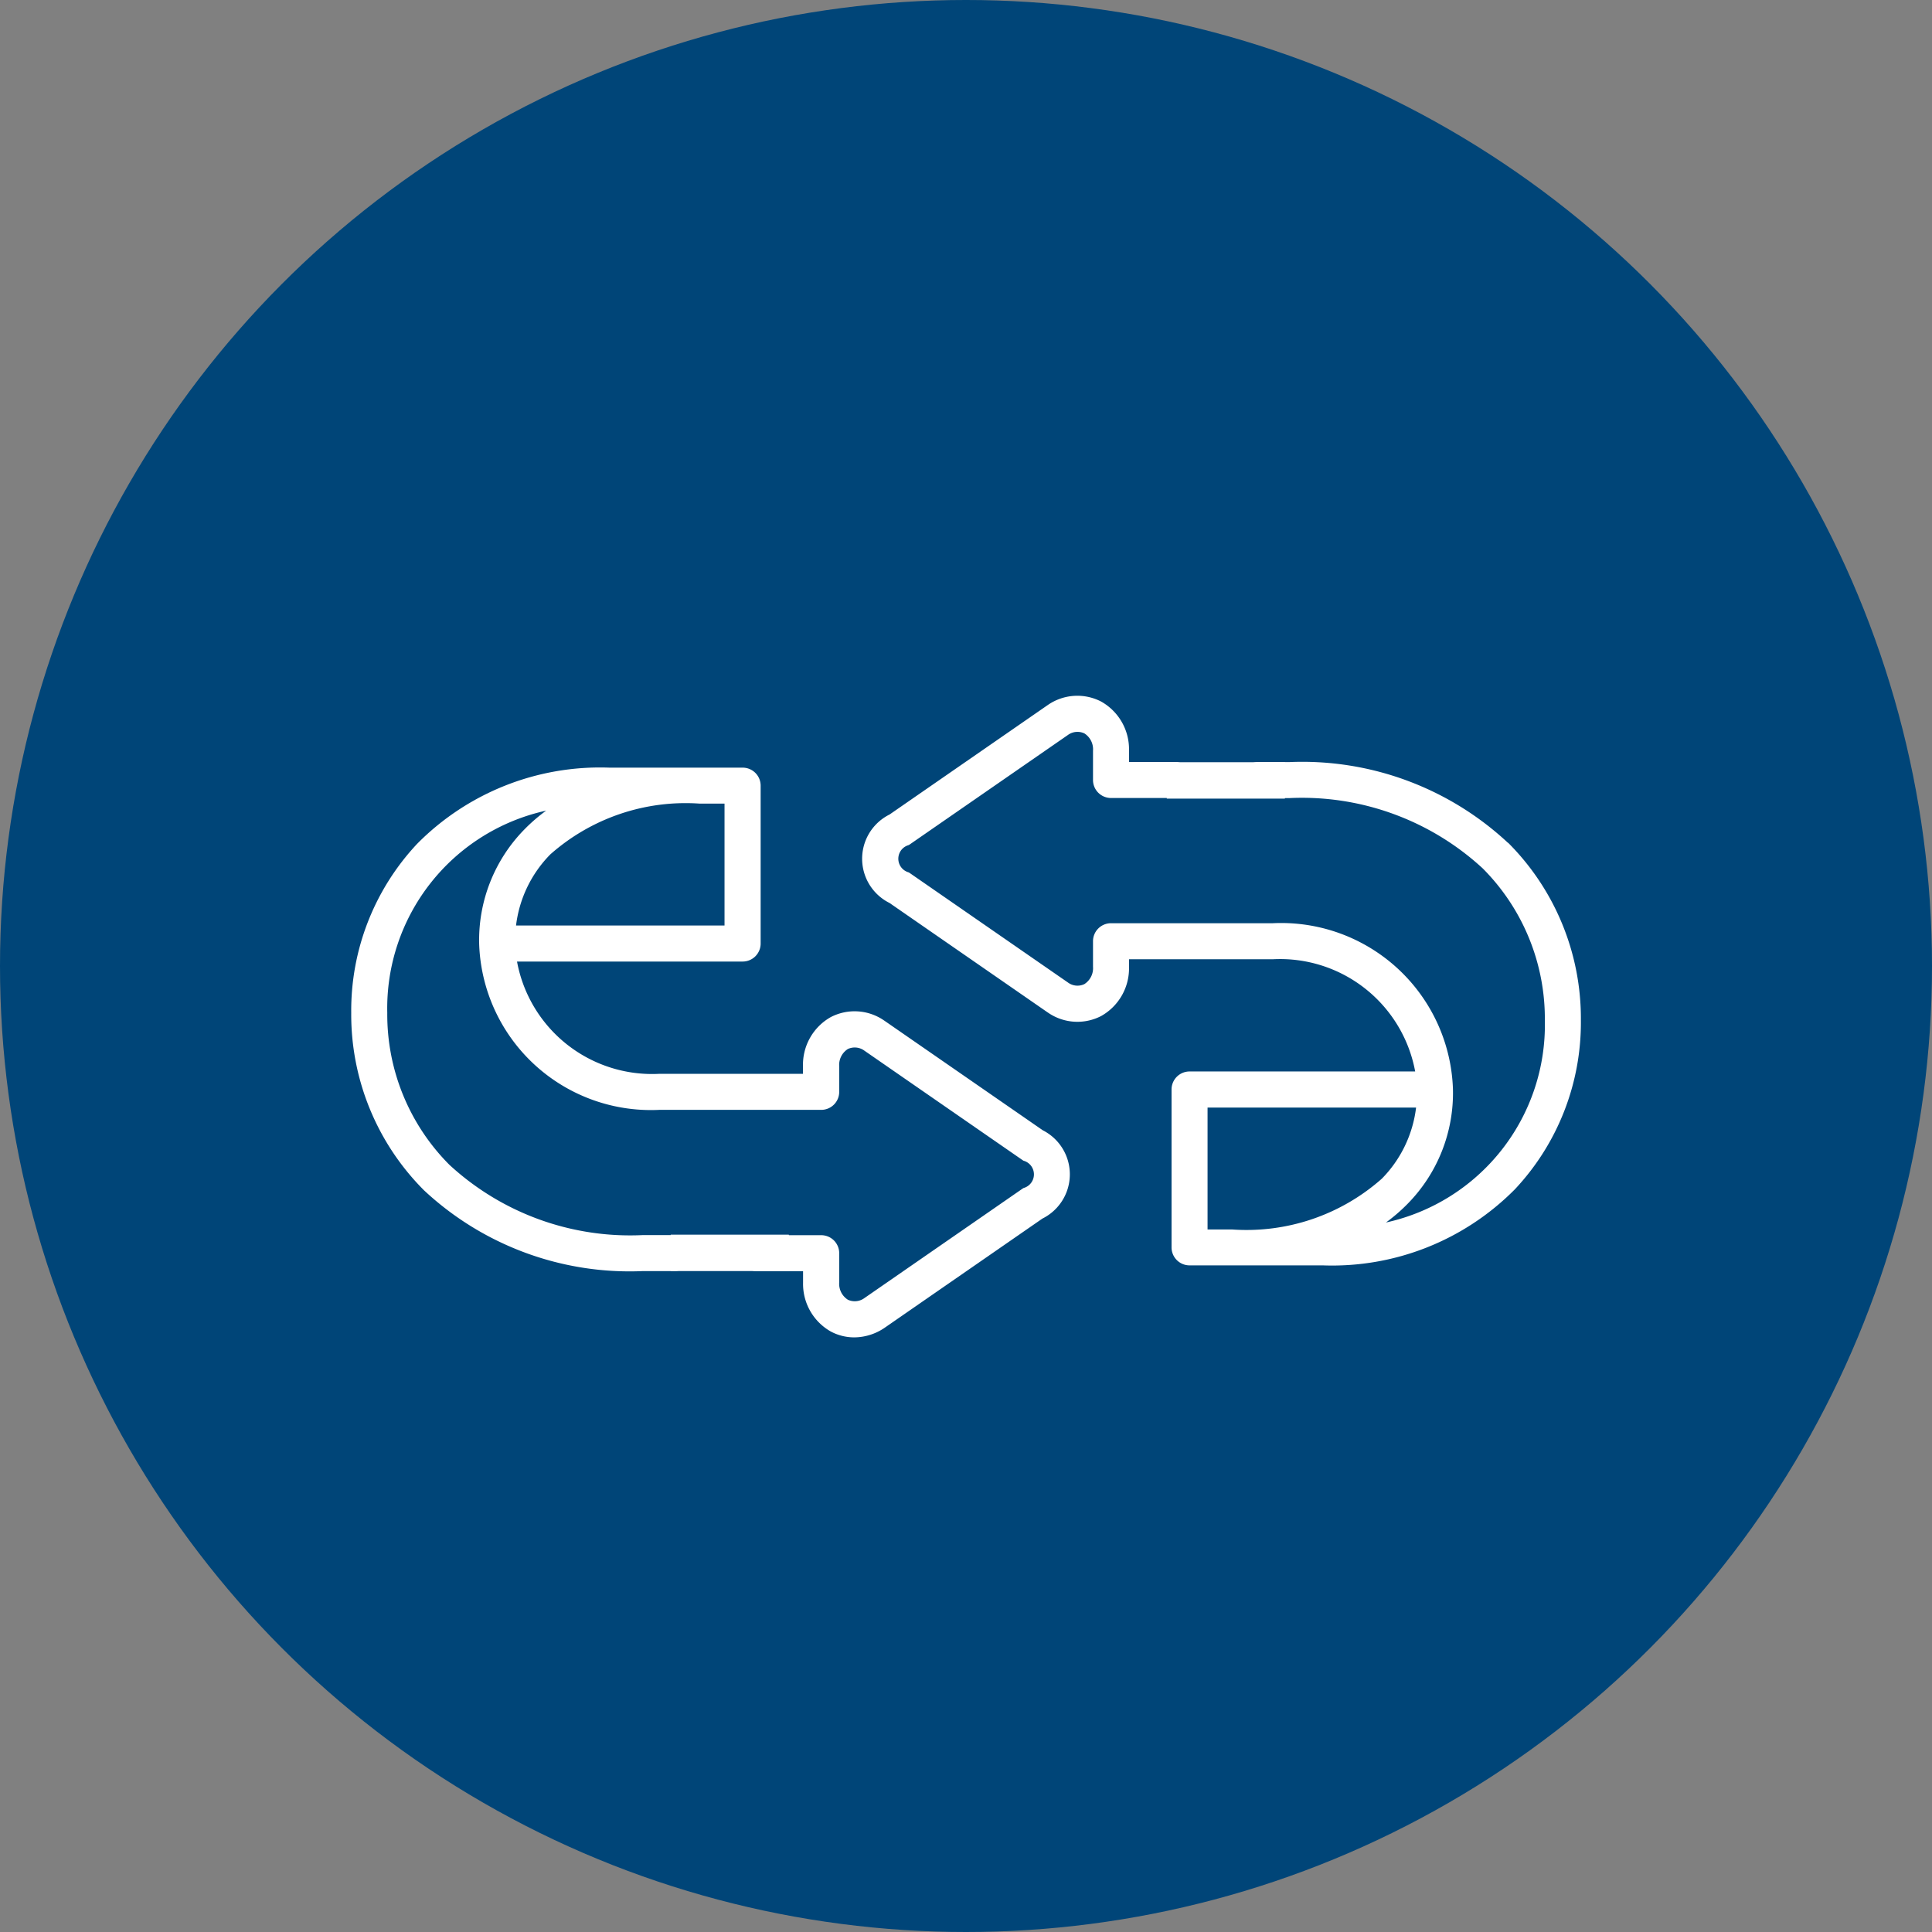 <svg xmlns="http://www.w3.org/2000/svg" width="69" height="69" viewBox="0 0 69 69">
  <rect x="0" y="0" width="69" height="69" fill="#808080" stroke="none"/>
  <g id="Group_291" data-name="Group 291" transform="translate(-573 -1491)">
    <circle id="Ellipse_15" data-name="Ellipse 15" cx="34.5" cy="34.5" r="34.5" transform="translate(573 1491)" fill="#004578"/>
    <g id="Group_106" data-name="Group 106" transform="translate(242.568 378.631)">
      <g id="cycle" transform="translate(342.976 1137.222)">
        <g id="Group_105" data-name="Group 105" transform="translate(0 0)">
          <path id="Path_62" data-name="Path 62" d="M235.83,127.708a10.771,10.771,0,0,0-7.821-2.884H226.9a.643.643,0,0,0,0,1.286h1.112a9.521,9.521,0,0,1,6.913,2.508,7.6,7.6,0,0,1,2.221,5.428,7.224,7.224,0,0,1-5.675,7.221,6.145,6.145,0,0,0,.771-.665,5.641,5.641,0,0,0,1.622-4.1,6.138,6.138,0,0,0-6.43-5.924h-5.782a.643.643,0,0,0-.643.643v.911a.674.674,0,0,1-.309.621.571.571,0,0,1-.584-.056l-5.653-3.912-.035-.022a.506.506,0,0,1,0-.976l.035-.022,5.653-3.912a.58.58,0,0,1,.585-.054.672.672,0,0,1,.308.619v1.045a.643.643,0,0,0,.643.643h2.283a.643.643,0,0,0,0-1.286h-1.64v-.408s0-.008,0-.012a1.951,1.951,0,0,0-.993-1.737,1.849,1.849,0,0,0-1.9.117l-.015.01-5.645,3.906a1.764,1.764,0,0,0,0,3.159l5.645,3.907.014.009a1.847,1.847,0,0,0,1.9.121,1.952,1.952,0,0,0,.994-1.74s0-.008,0-.012v-.275h5.139a4.907,4.907,0,0,1,5.081,4.008h-8.058a.643.643,0,0,0-.643.643v5.639a.643.643,0,0,0,.643.643h4.755a9.186,9.186,0,0,0,6.869-2.722,8.7,8.7,0,0,0,2.352-6.034,8.877,8.877,0,0,0-2.6-6.339Zm-9.849,13.808H225.1v-4.353h7.447a4.36,4.36,0,0,1-1.223,2.539A7.288,7.288,0,0,1,225.981,141.516Z" transform="translate(-194.517 -122.459)" fill="#fff"/>
          <path id="Path_63" data-name="Path 63" d="M24.686,165.275l-5.645-3.906-.015-.01a1.85,1.85,0,0,0-1.9-.118,1.951,1.951,0,0,0-.992,1.737s0,.008,0,.012v.277H11a4.906,4.906,0,0,1-5.079-4.01h8.058a.643.643,0,0,0,.643-.643v-5.639a.643.643,0,0,0-.643-.643H9.221a9.185,9.185,0,0,0-6.869,2.722A8.706,8.706,0,0,0,0,161.089a8.879,8.879,0,0,0,2.6,6.339,10.767,10.767,0,0,0,7.819,2.884h1.11a.643.643,0,1,0,0-1.286h-1.11a9.517,9.517,0,0,1-6.911-2.508,7.6,7.6,0,0,1-2.221-5.428,7.226,7.226,0,0,1,5.675-7.223,6.146,6.146,0,0,0-.771.665,5.641,5.641,0,0,0-1.622,4.1A6.137,6.137,0,0,0,11,164.554h5.785a.643.643,0,0,0,.643-.643V163a.673.673,0,0,1,.308-.619.581.581,0,0,1,.586.055l5.653,3.912.035.022a.506.506,0,0,1,0,.976l-.035.022-5.653,3.912a.581.581,0,0,1-.586.054.672.672,0,0,1-.308-.619v-1.042a.643.643,0,0,0-.643-.643H14.5a.643.643,0,0,0,0,1.286h1.637v.406s0,.008,0,.012a1.951,1.951,0,0,0,.992,1.737,1.777,1.777,0,0,0,.835.208,1.944,1.944,0,0,0,1.062-.326l.015-.01,5.645-3.907a1.764,1.764,0,0,0,0-3.159ZM7.109,155.431a7.289,7.289,0,0,1,5.339-1.814h.884v4.353H5.886A4.36,4.36,0,0,1,7.109,155.431Z" transform="translate(0 -149.769)" fill="#fff"/>
        </g>
      </g>
      <line id="Line_18" data-name="Line 18" x2="4.218" transform="translate(354.386 1157.114)" fill="none" stroke="#fff" stroke-width="1.3"/>
      <line id="Line_19" data-name="Line 19" x2="4.218" transform="translate(372.103 1140.241)" fill="none" stroke="#fff" stroke-width="1.3"/>
    </g>
  </g>
</svg>
